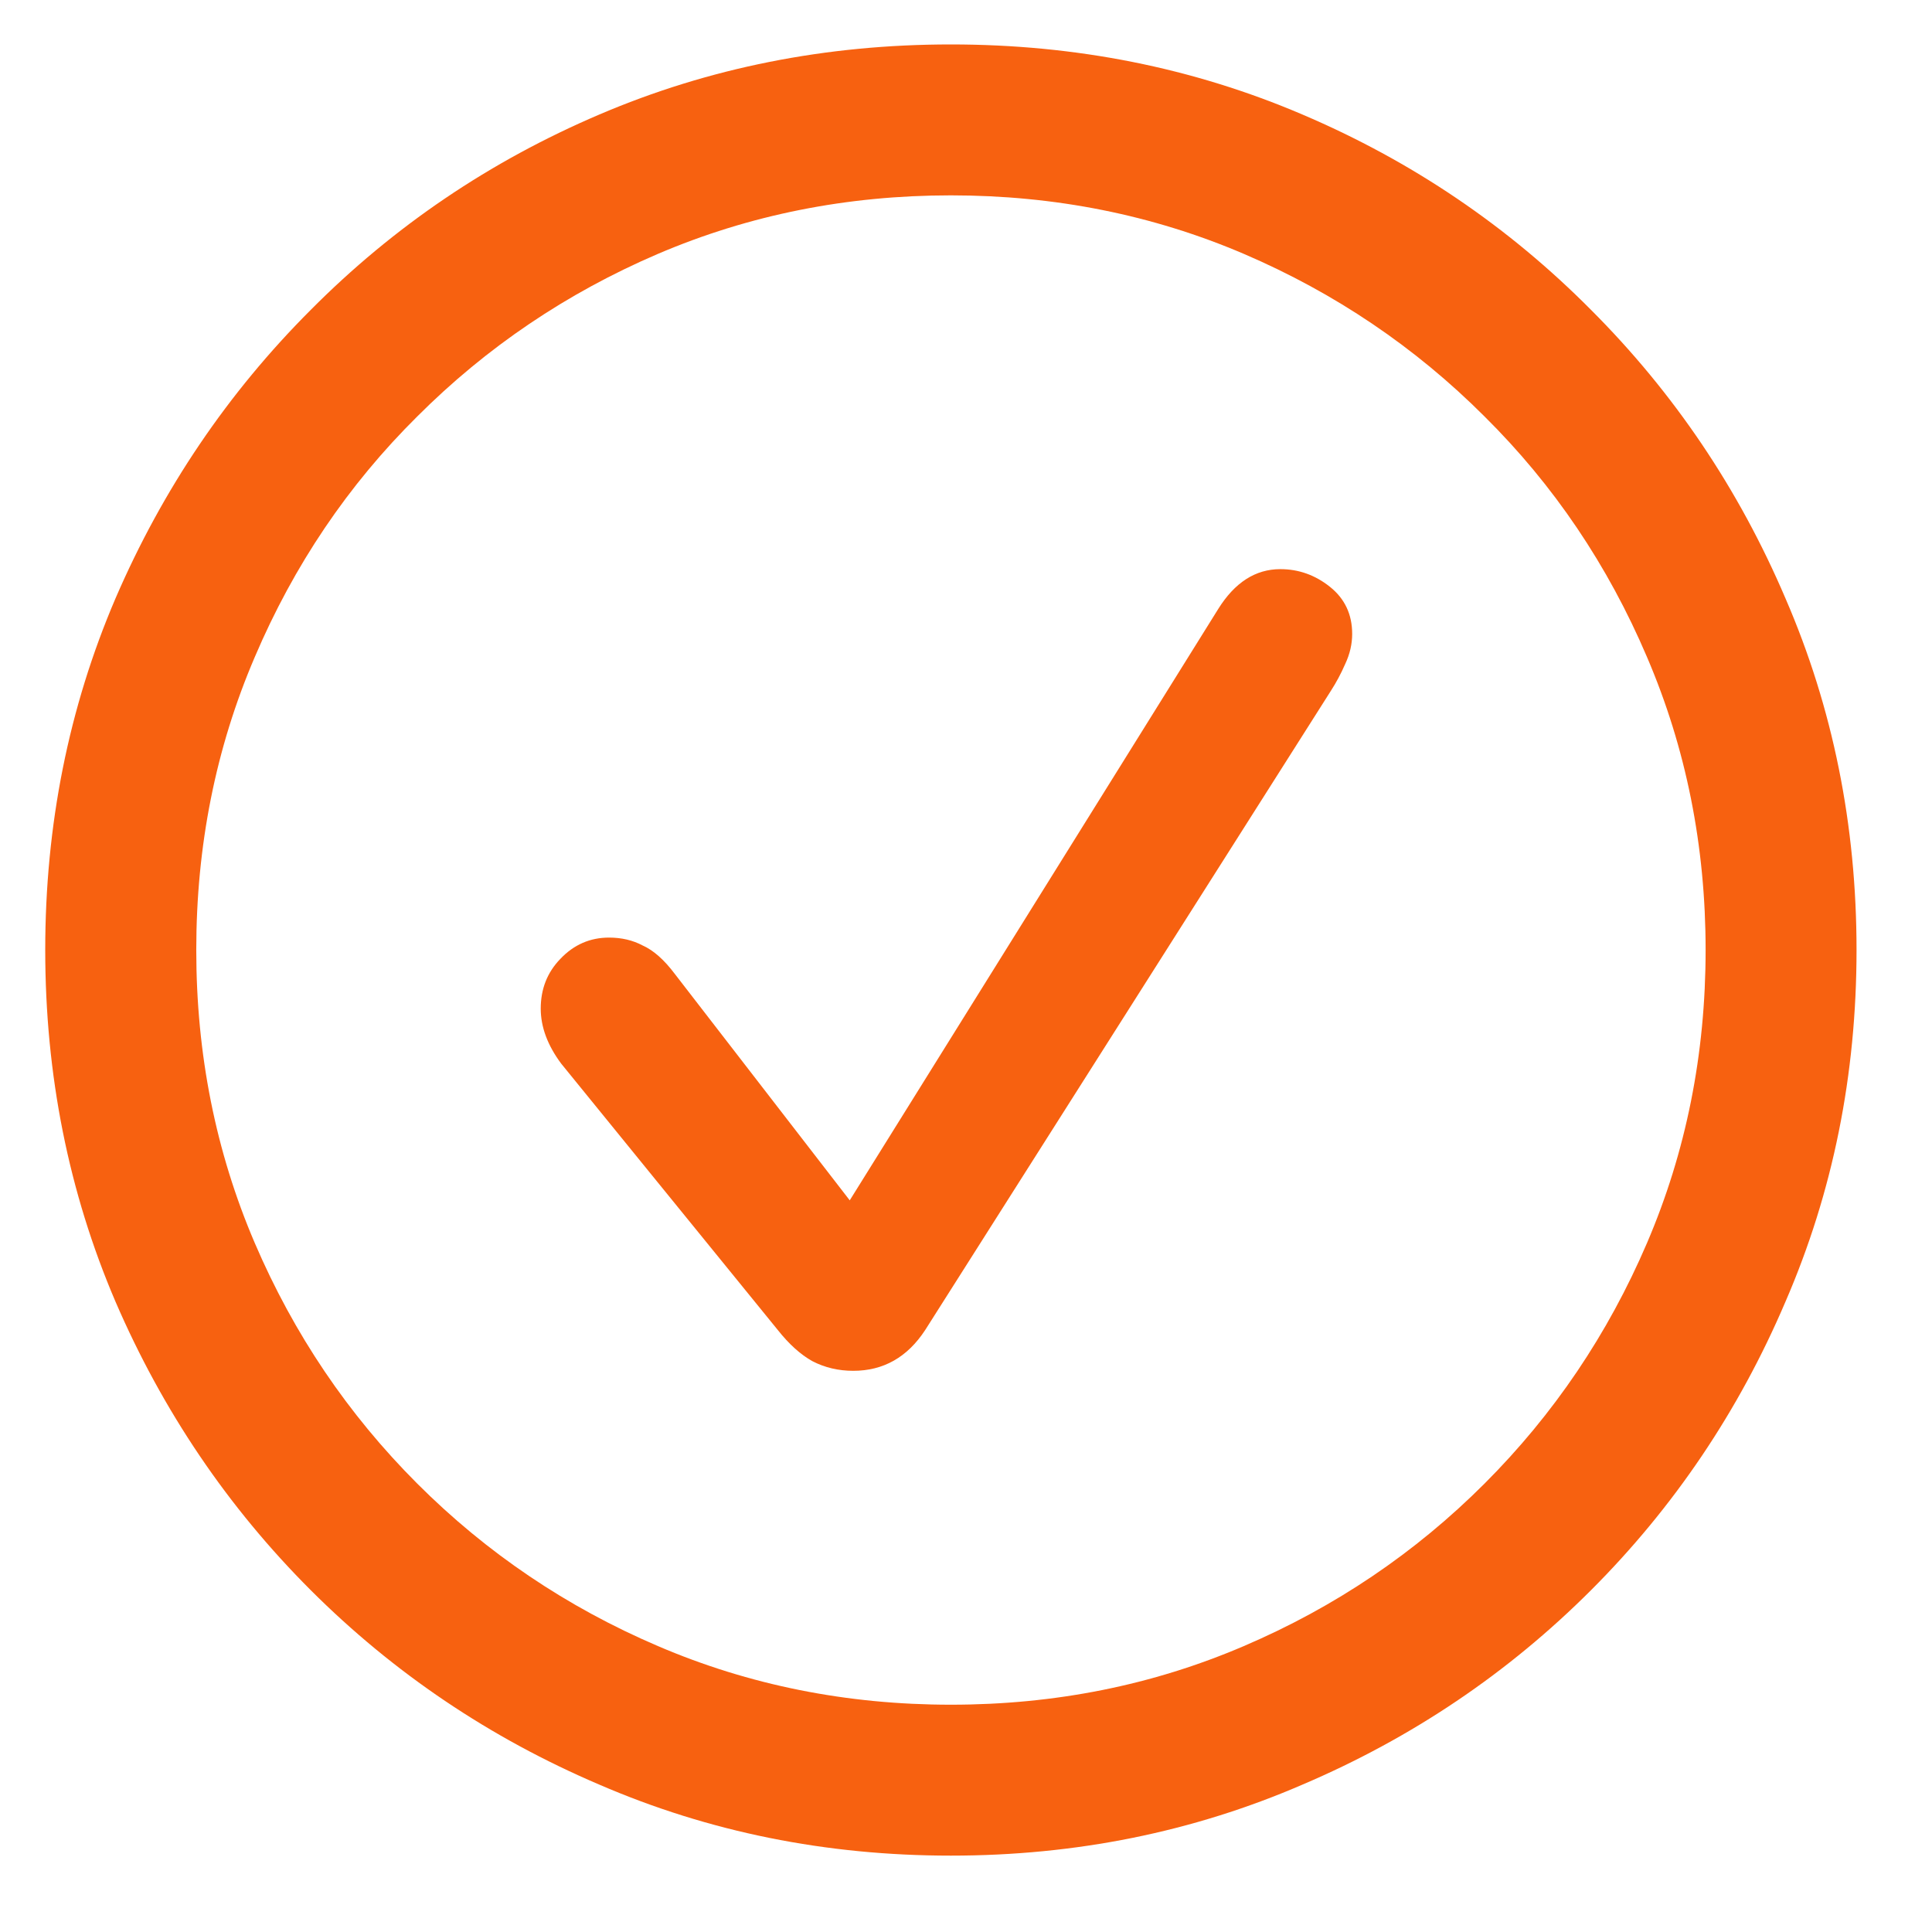 <svg width="17" height="17" viewBox="0 0 17 17" fill="none" xmlns="http://www.w3.org/2000/svg">
<path d="M8.367 16.328C7.268 16.328 6.237 16.12 5.273 15.703C4.31 15.292 3.464 14.721 2.734 13.992C2.005 13.263 1.432 12.417 1.016 11.453C0.604 10.49 0.398 9.458 0.398 8.359C0.398 7.26 0.604 6.229 1.016 5.266C1.432 4.302 2.005 3.456 2.734 2.727C3.464 1.992 4.31 1.419 5.273 1.008C6.237 0.596 7.268 0.391 8.367 0.391C9.466 0.391 10.497 0.596 11.461 1.008C12.425 1.419 13.271 1.992 14 2.727C14.729 3.456 15.3 4.302 15.711 5.266C16.128 6.229 16.336 7.26 16.336 8.359C16.336 9.458 16.128 10.49 15.711 11.453C15.3 12.417 14.729 13.263 14 13.992C13.271 14.721 12.425 15.292 11.461 15.703C10.497 16.12 9.466 16.328 8.367 16.328ZM8.367 15C9.284 15 10.143 14.828 10.945 14.484C11.747 14.141 12.453 13.664 13.062 13.055C13.672 12.445 14.148 11.74 14.492 10.938C14.836 10.135 15.008 9.276 15.008 8.359C15.008 7.443 14.836 6.583 14.492 5.781C14.148 4.974 13.672 4.268 13.062 3.664C12.453 3.055 11.747 2.578 10.945 2.234C10.143 1.891 9.284 1.719 8.367 1.719C7.451 1.719 6.591 1.891 5.789 2.234C4.987 2.578 4.281 3.055 3.672 3.664C3.062 4.268 2.586 4.974 2.242 5.781C1.898 6.583 1.727 7.443 1.727 8.359C1.727 9.276 1.898 10.135 2.242 10.938C2.586 11.74 3.062 12.445 3.672 13.055C4.281 13.664 4.987 14.141 5.789 14.484C6.591 14.828 7.451 15 8.367 15ZM7.508 12.062C7.378 12.062 7.258 12.034 7.148 11.977C7.044 11.919 6.943 11.828 6.844 11.703L4.938 9.359C4.818 9.198 4.758 9.036 4.758 8.875C4.758 8.703 4.815 8.557 4.93 8.438C5.049 8.312 5.193 8.25 5.359 8.25C5.469 8.25 5.568 8.273 5.656 8.32C5.75 8.362 5.844 8.445 5.938 8.57L7.477 10.562L10.719 5.359C10.865 5.125 11.047 5.008 11.266 5.008C11.427 5.008 11.573 5.06 11.703 5.164C11.833 5.268 11.898 5.406 11.898 5.578C11.898 5.667 11.878 5.755 11.836 5.844C11.8 5.927 11.758 6.005 11.711 6.078L8.141 11.703C7.984 11.943 7.773 12.062 7.508 12.062Z" fill="#F76110"/>
</svg>
